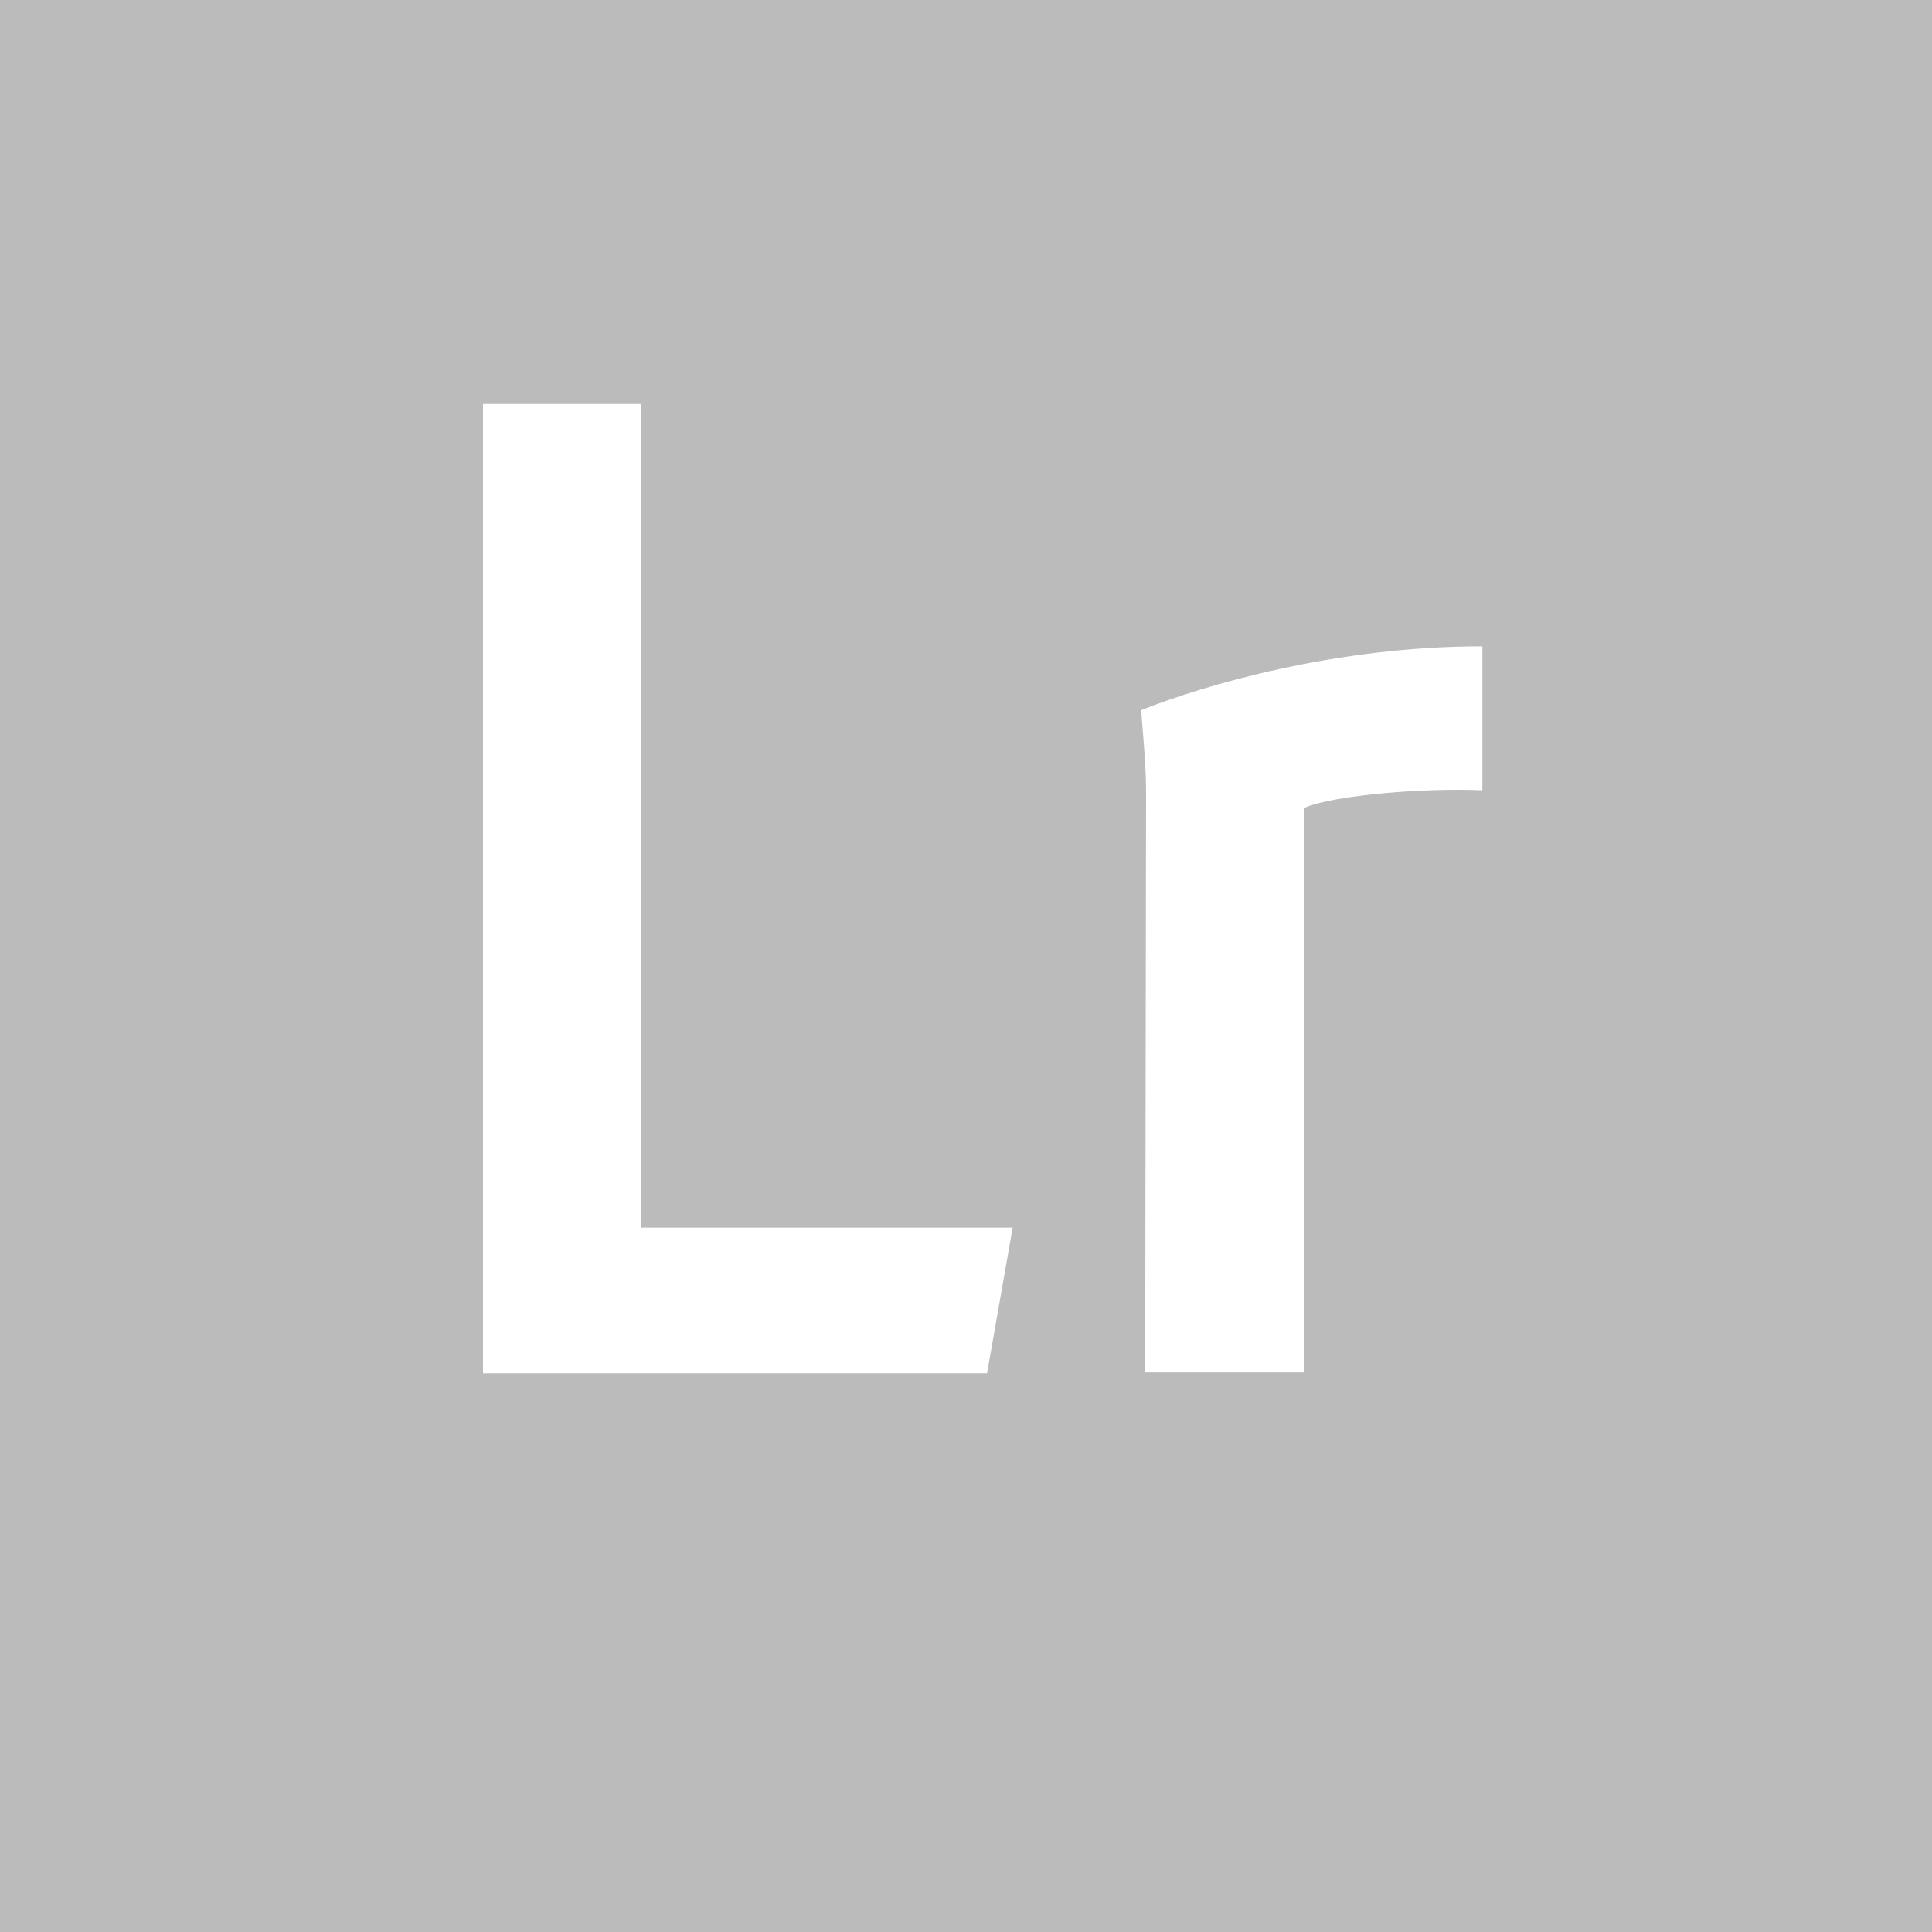 <?xml version="1.0" encoding="UTF-8"?> <svg xmlns="http://www.w3.org/2000/svg" width="37" height="37" viewBox="0 0 37 37" fill="none"> <path d="M0 0V37H37V0H0ZM18.902 26.304H9.25V7.736H12.277V23.512H19.393L18.902 26.304ZM28.389 15.136C27.33 15.086 25.564 15.22 24.975 15.473V26.287H21.931L21.948 15.389C21.951 14.829 21.936 14.612 21.854 13.6C23.067 13.118 25.58 12.378 28.389 12.378V15.136V15.136Z" fill="#BBBBBB"></path> </svg> 
